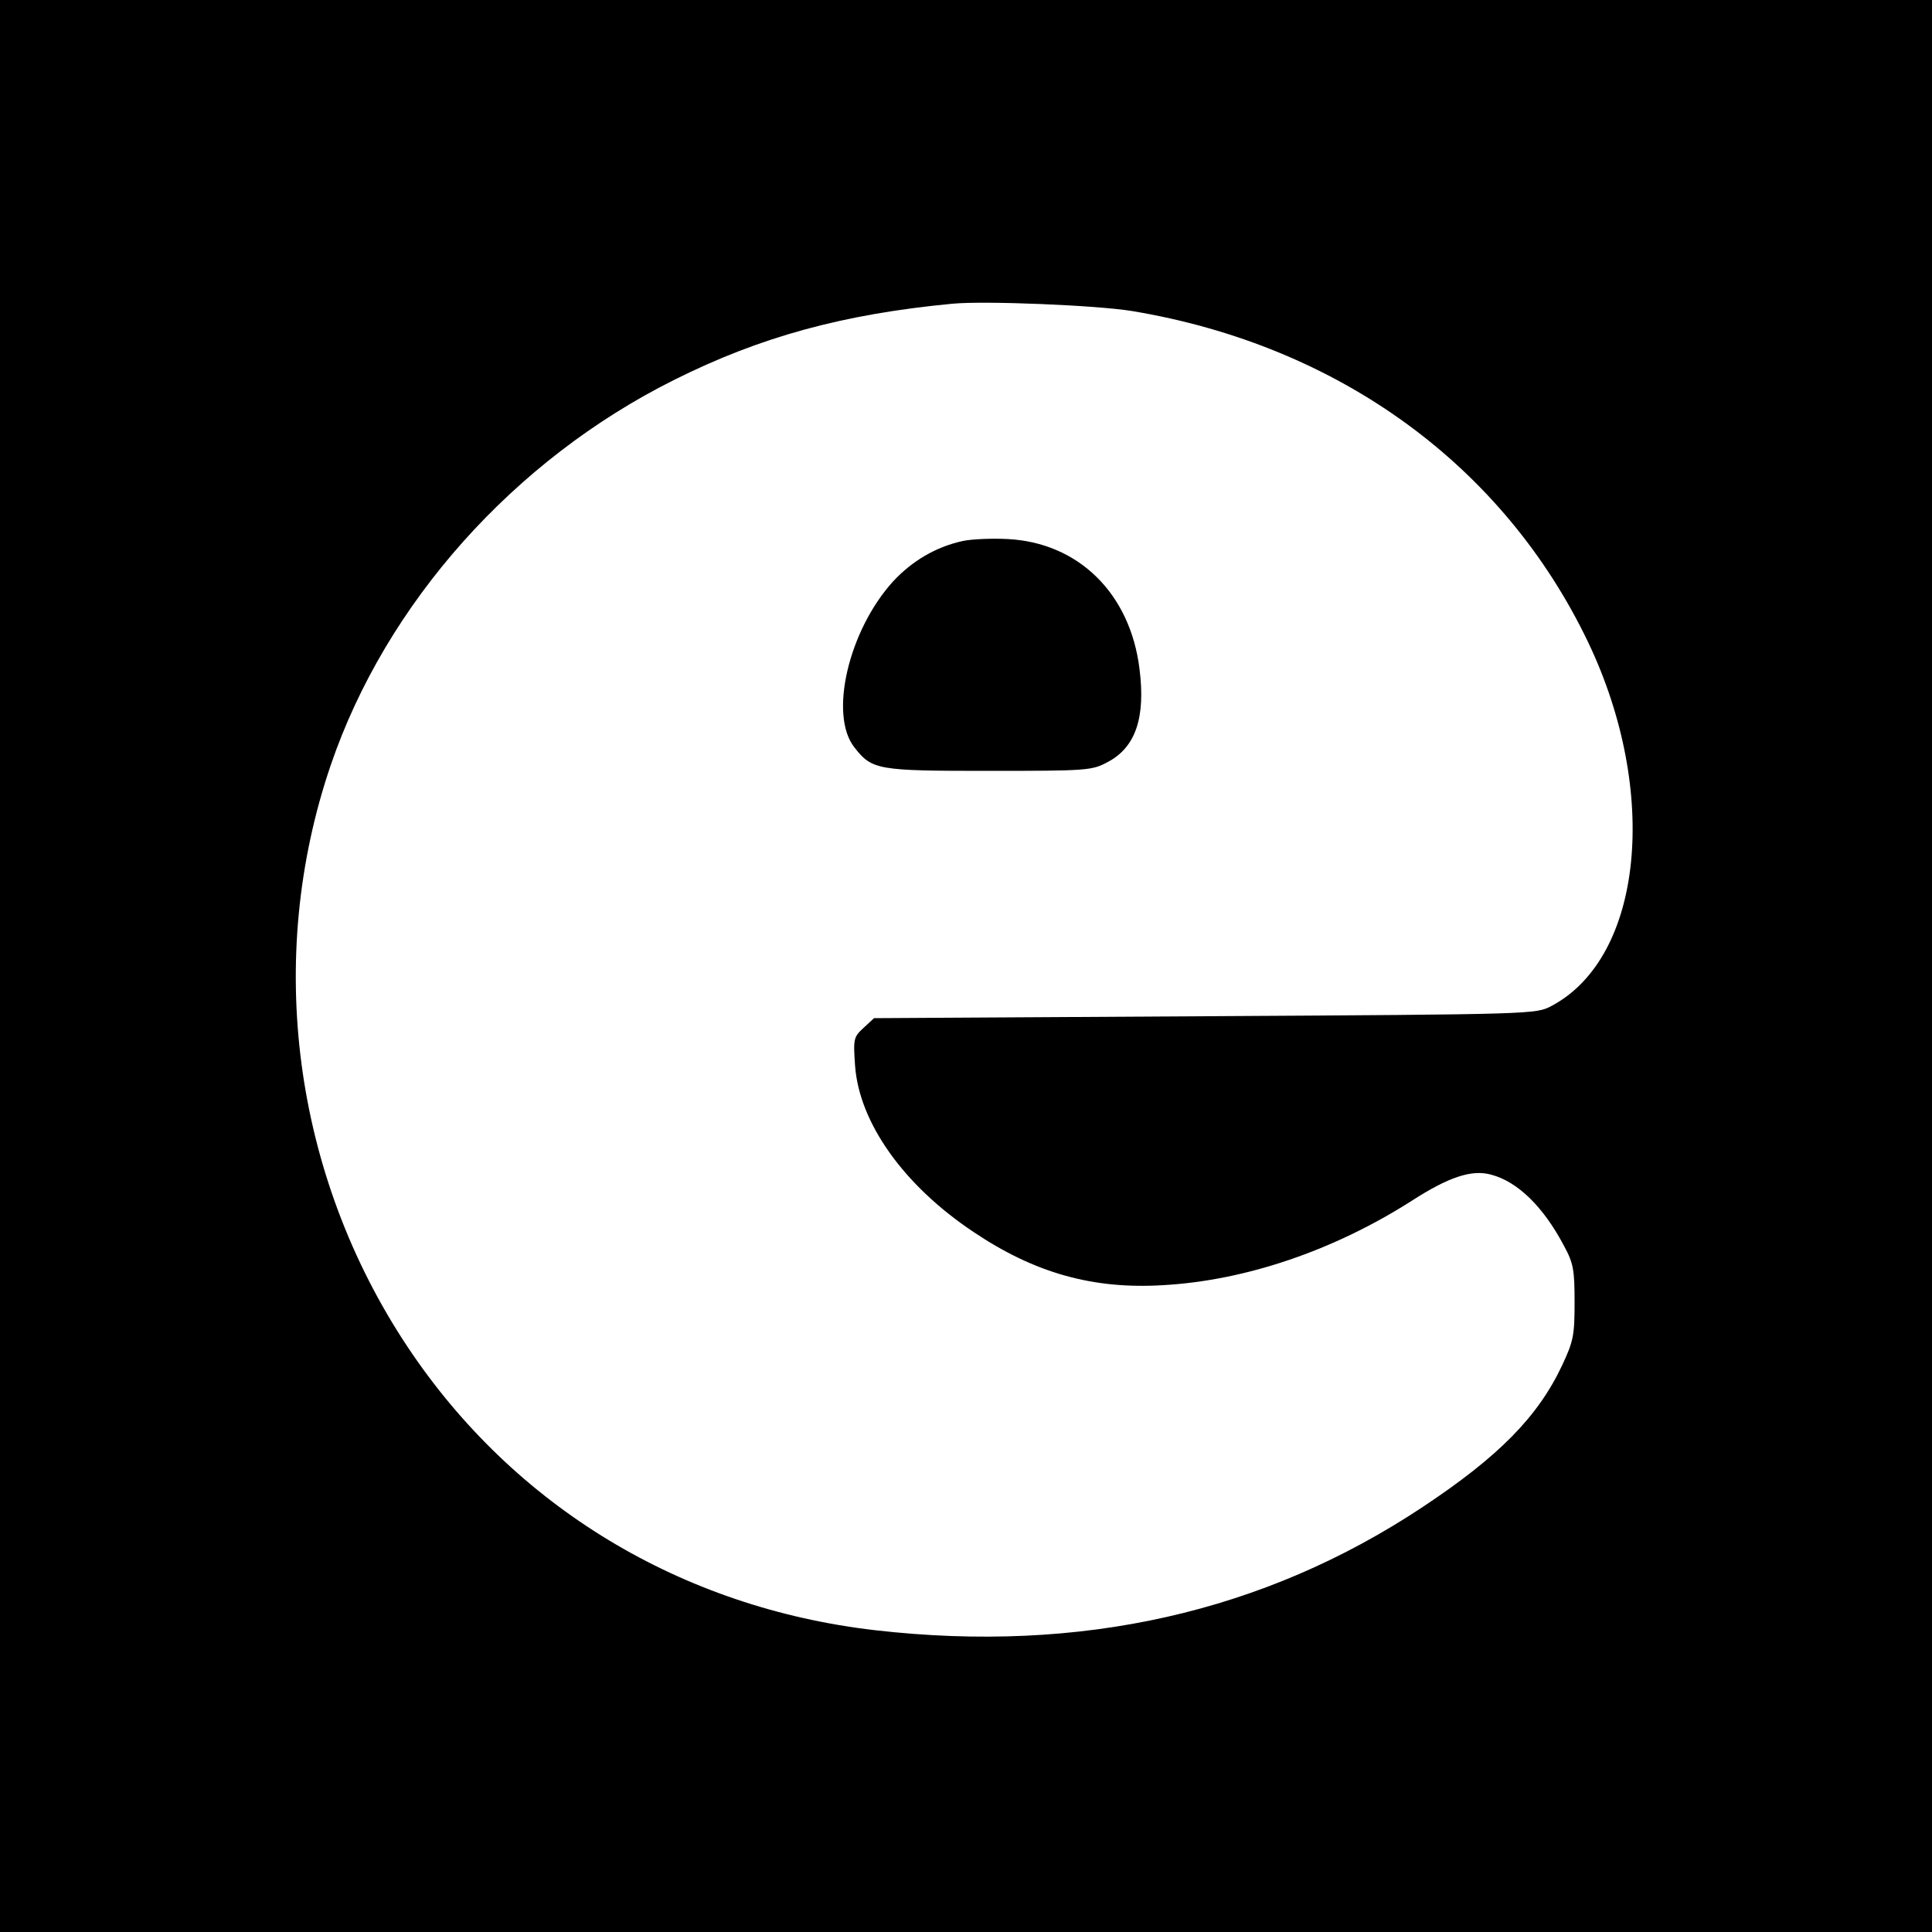 <?xml version="1.0" standalone="no"?>
<!DOCTYPE svg PUBLIC "-//W3C//DTD SVG 20010904//EN"
 "http://www.w3.org/TR/2001/REC-SVG-20010904/DTD/svg10.dtd">
<svg version="1.0" xmlns="http://www.w3.org/2000/svg"
 width="500pt" height="500pt" viewBox="0 0 500 500"
 preserveAspectRatio="xMidYMid meet">
<g transform="translate(0,500) scale(0.1,-0.1)"
fill="#000000" stroke="none">
<path d="M0 2500 l0 -2500 2500 0 2500 0 0 2500 0 2500 -2500 0 -2500 0 0
-2500z m2930 1695 c535 -89 962 -400 1181 -859 184 -387 141 -813 -95 -939
-41 -22 -42 -22 -898 -27 l-856 -5 -27 -25 c-26 -24 -27 -28 -22 -99 11 -147
126 -309 306 -429 159 -107 310 -149 491 -138 214 12 442 90 643 218 96 62
156 82 206 68 69 -18 136 -84 189 -185 24 -44 27 -62 27 -145 0 -86 -3 -101
-32 -163 -63 -134 -165 -237 -361 -367 -411 -273 -885 -380 -1417 -319 -502
58 -935 320 -1210 733 -296 445 -370 1005 -199 1506 143 419 474 790 889 997
222 111 436 170 720 197 84 8 374 -4 465 -19z"/>
<path d="M2492 3600 c-69 -15 -131 -51 -181 -105 -115 -127 -166 -345 -100
-429 46 -59 60 -61 349 -61 256 0 266 1 307 23 72 38 98 115 82 241 -24 195
-158 327 -342 336 -40 2 -91 0 -115 -5z"/>
</g>
</svg>
